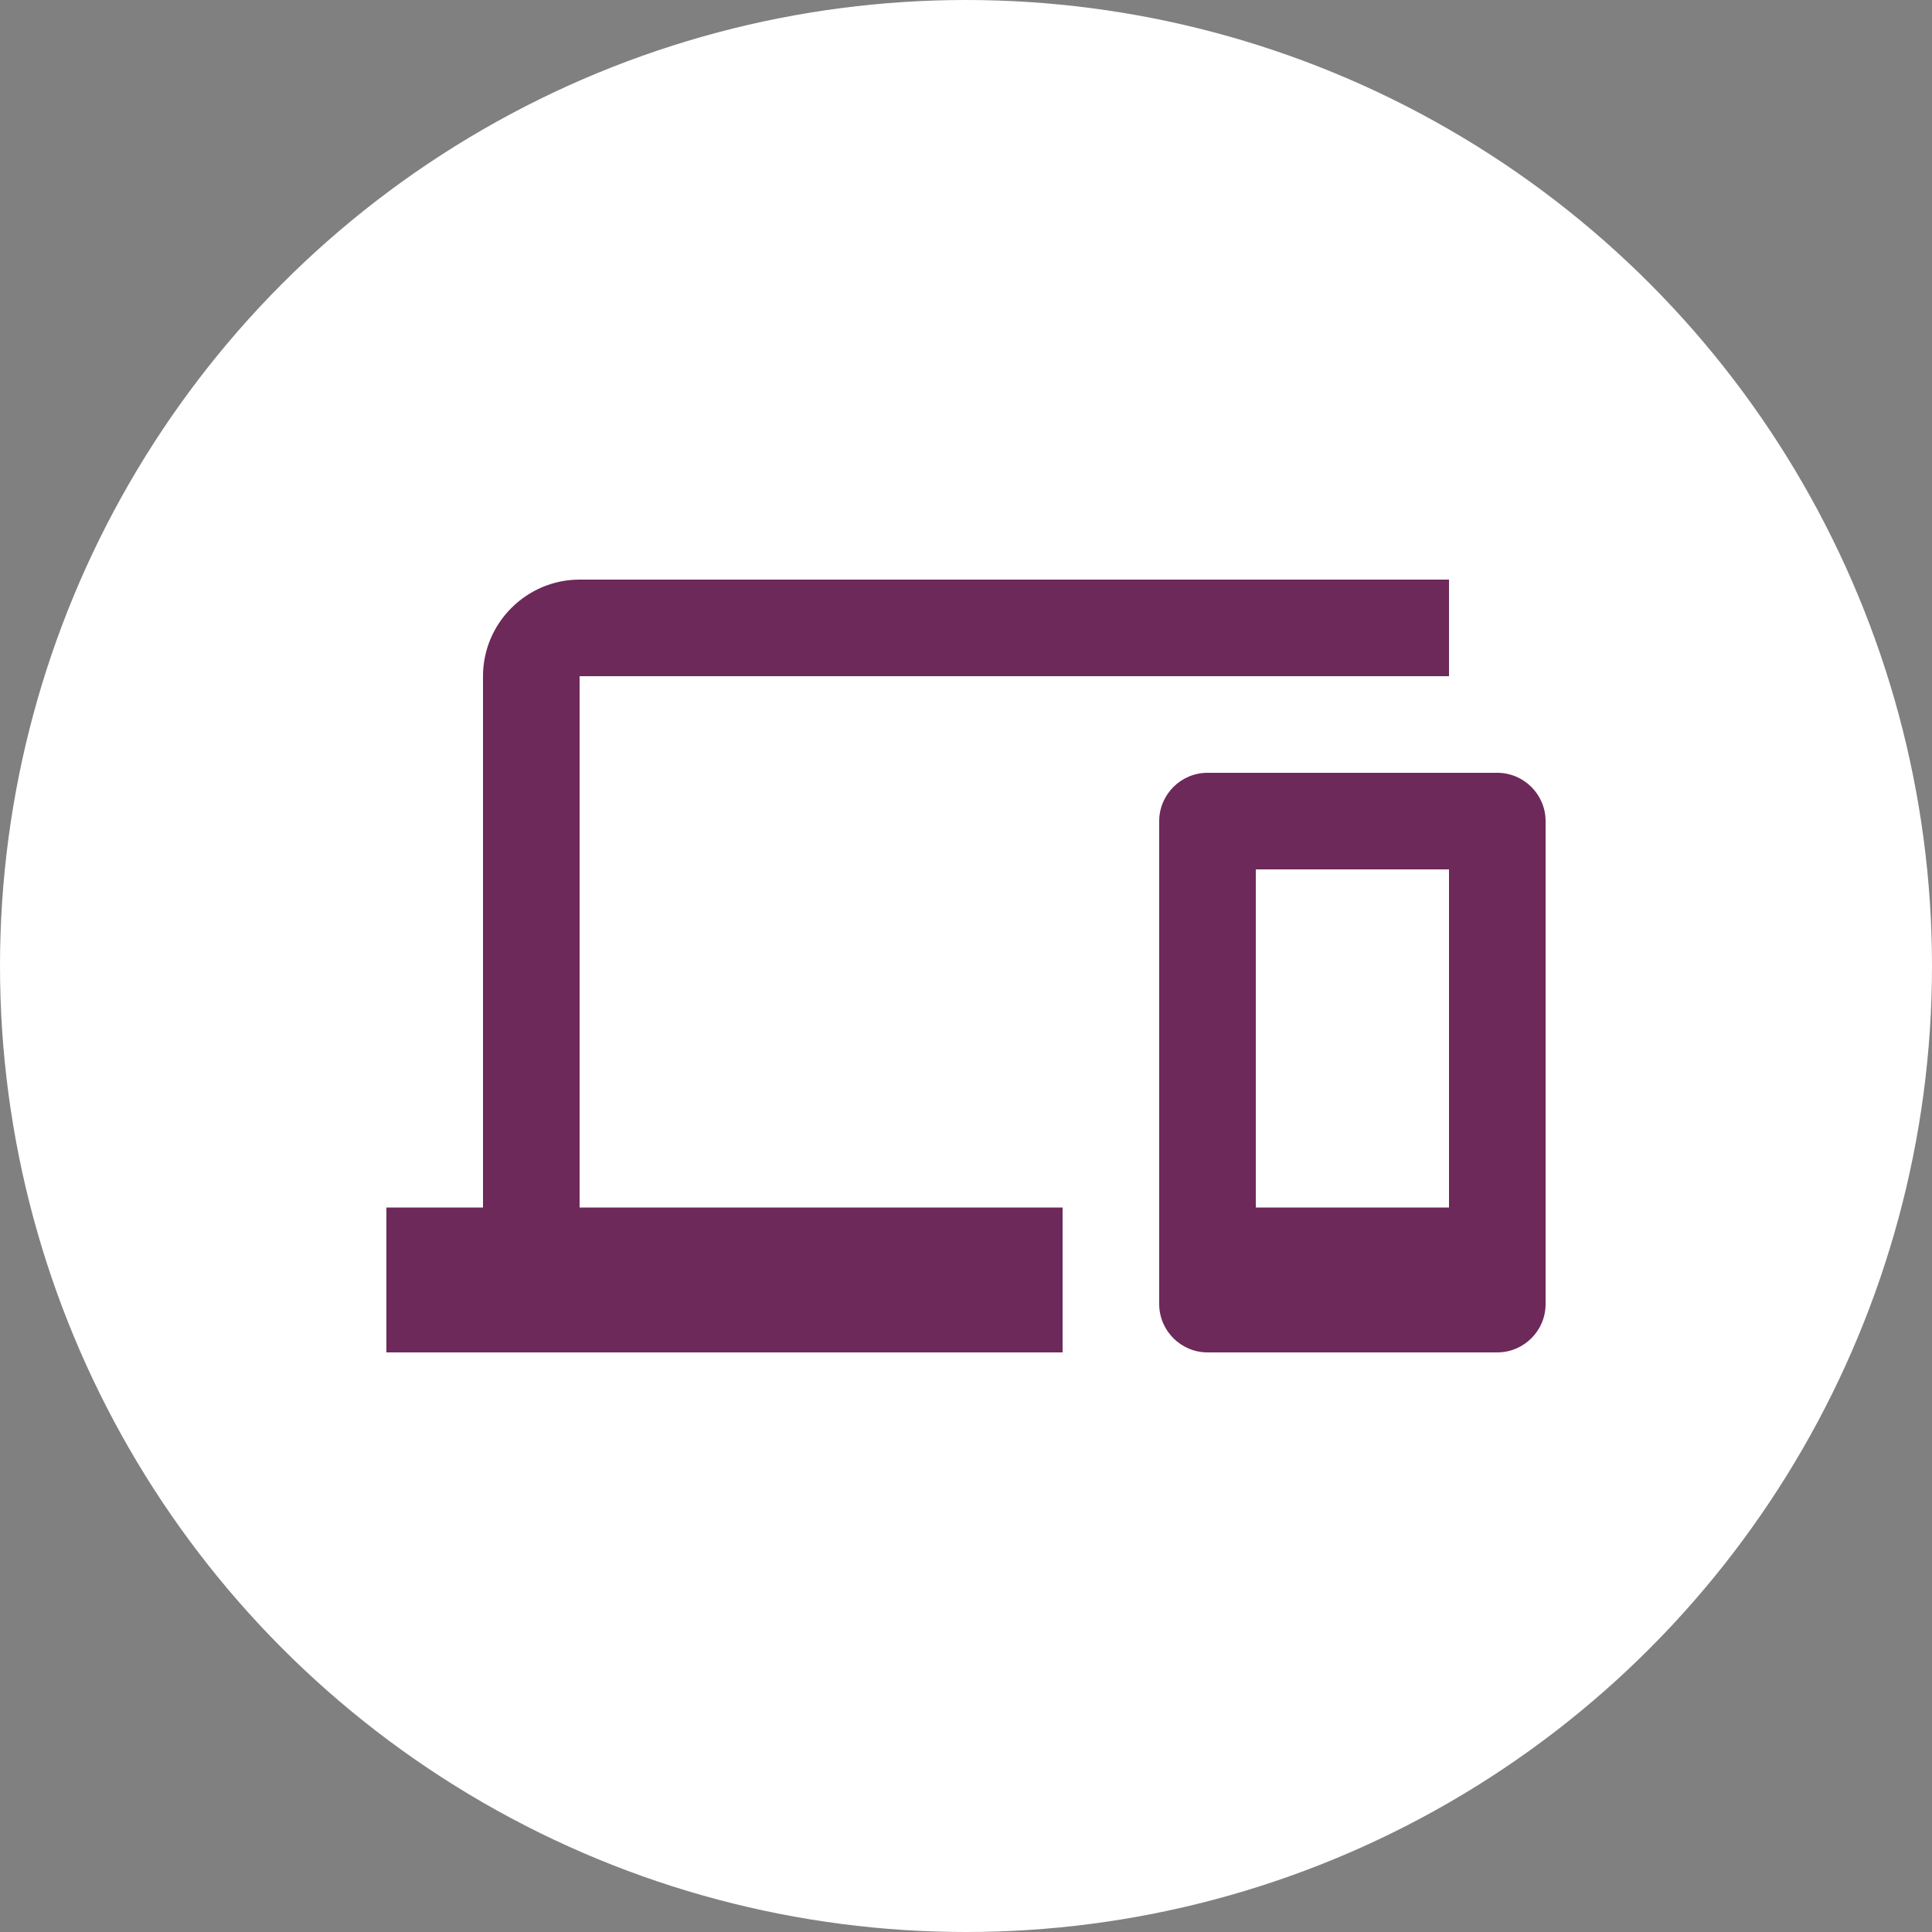 <svg width="40" height="40" viewBox="0 0 40 40" fill="none" xmlns="http://www.w3.org/2000/svg">
<rect x="0" y="0" width="40" height="40" fill="#808080" stroke="none"/>
<circle cx="20" cy="20" r="20" fill="white"/>
<path fill-rule="evenodd" clip-rule="evenodd" d="M25 16H31C31.55 16 32 16.45 32 17V27C32 27.55 31.55 28 31 28H25C24.45 28 24 27.55 24 27V17C24 16.45 24.45 16 25 16ZM26 25H30V18H26V25Z" fill="#6D295A"/>
<path d="M12 14H30V12H12C10.9 12 10 12.9 10 14V25H8V28H22V25H12V14Z" fill="#6D295A"/>
</svg>
